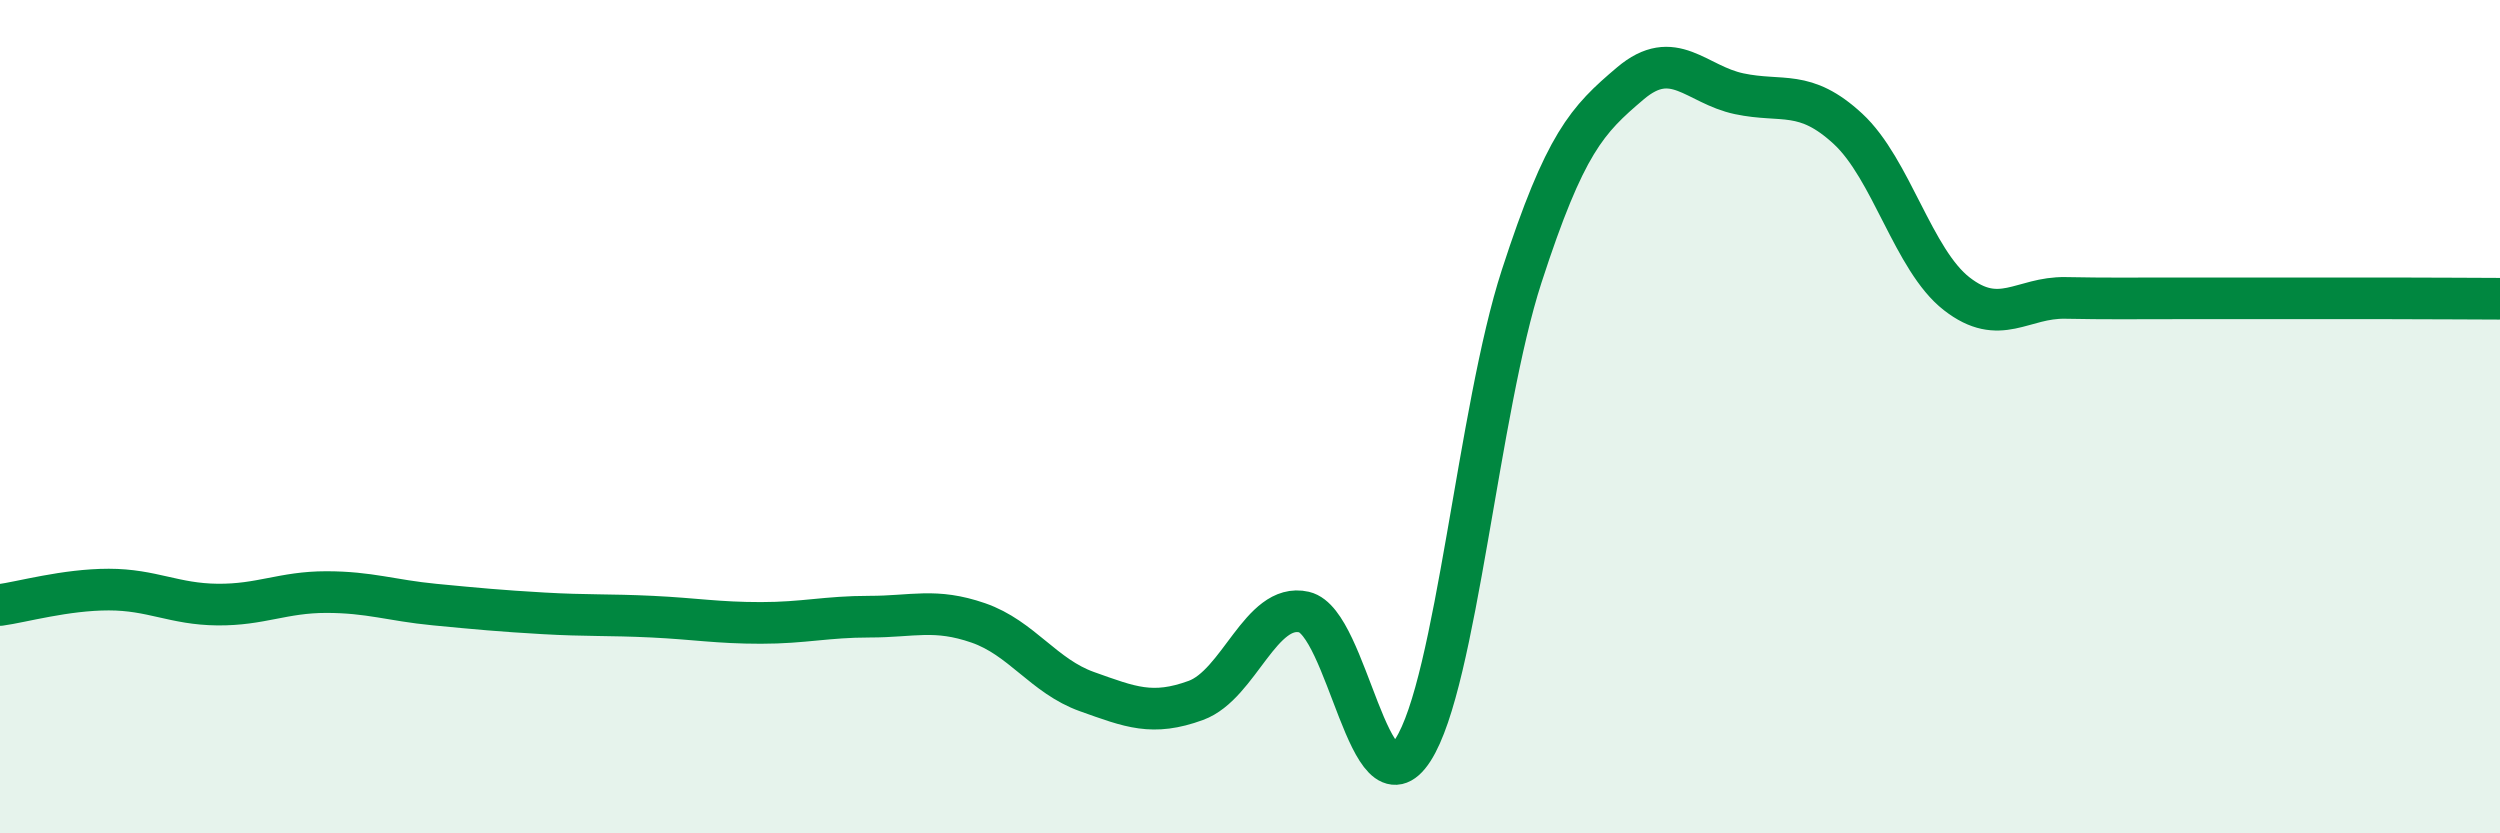 
    <svg width="60" height="20" viewBox="0 0 60 20" xmlns="http://www.w3.org/2000/svg">
      <path
        d="M 0,14.52 C 0.52,14.45 1.57,14.15 2.61,14.15 C 3.65,14.15 4.18,14.5 5.22,14.51 C 6.26,14.52 6.79,14.21 7.83,14.21 C 8.87,14.21 9.39,14.41 10.43,14.51 C 11.47,14.61 12,14.66 13.04,14.72 C 14.08,14.78 14.61,14.75 15.65,14.8 C 16.69,14.85 17.22,14.95 18.26,14.95 C 19.3,14.95 19.83,14.8 20.87,14.8 C 21.91,14.8 22.44,14.59 23.48,14.95 C 24.52,15.31 25.05,16.23 26.09,16.6 C 27.13,16.97 27.66,17.19 28.7,16.81 C 29.74,16.43 30.26,14.45 31.3,14.69 C 32.34,14.93 32.87,19.61 33.91,18 C 34.95,16.39 35.48,9.83 36.52,6.63 C 37.56,3.43 38.09,2.88 39.13,2 C 40.17,1.12 40.7,2.03 41.74,2.25 C 42.78,2.47 43.31,2.13 44.35,3.09 C 45.39,4.05 45.92,6.24 46.96,7.05 C 48,7.86 48.53,7.13 49.57,7.15 C 50.61,7.17 51.13,7.16 52.17,7.16 C 53.21,7.16 53.74,7.16 54.78,7.16 C 55.82,7.16 56.35,7.16 57.39,7.16 C 58.43,7.16 59.48,7.17 60,7.17L60 20L0 20Z"
        fill="#008740"
        opacity="0.1"
        stroke-linecap="round"
        stroke-linejoin="round"
      />
      <path
        d="M 0,14.52 C 0.52,14.45 1.57,14.15 2.61,14.15 C 3.65,14.15 4.18,14.5 5.22,14.51 C 6.26,14.52 6.79,14.21 7.83,14.21 C 8.87,14.21 9.39,14.41 10.43,14.51 C 11.47,14.61 12,14.66 13.04,14.72 C 14.08,14.78 14.61,14.75 15.65,14.8 C 16.69,14.85 17.22,14.95 18.26,14.95 C 19.3,14.95 19.83,14.8 20.87,14.8 C 21.91,14.8 22.44,14.59 23.48,14.95 C 24.52,15.31 25.05,16.23 26.09,16.6 C 27.13,16.97 27.66,17.19 28.7,16.81 C 29.74,16.43 30.26,14.45 31.3,14.69 C 32.34,14.93 32.87,19.61 33.91,18 C 34.95,16.39 35.48,9.83 36.52,6.63 C 37.56,3.43 38.09,2.88 39.13,2 C 40.17,1.12 40.7,2.03 41.74,2.25 C 42.78,2.47 43.31,2.13 44.35,3.09 C 45.39,4.05 45.92,6.24 46.96,7.05 C 48,7.86 48.53,7.13 49.57,7.15 C 50.61,7.17 51.13,7.16 52.17,7.16 C 53.21,7.16 53.74,7.16 54.78,7.16 C 55.82,7.16 56.35,7.16 57.39,7.16 C 58.43,7.16 59.48,7.17 60,7.17"
        stroke="#008740"
        stroke-width="1"
        fill="none"
        stroke-linecap="round"
        stroke-linejoin="round"
      />
    </svg>
  